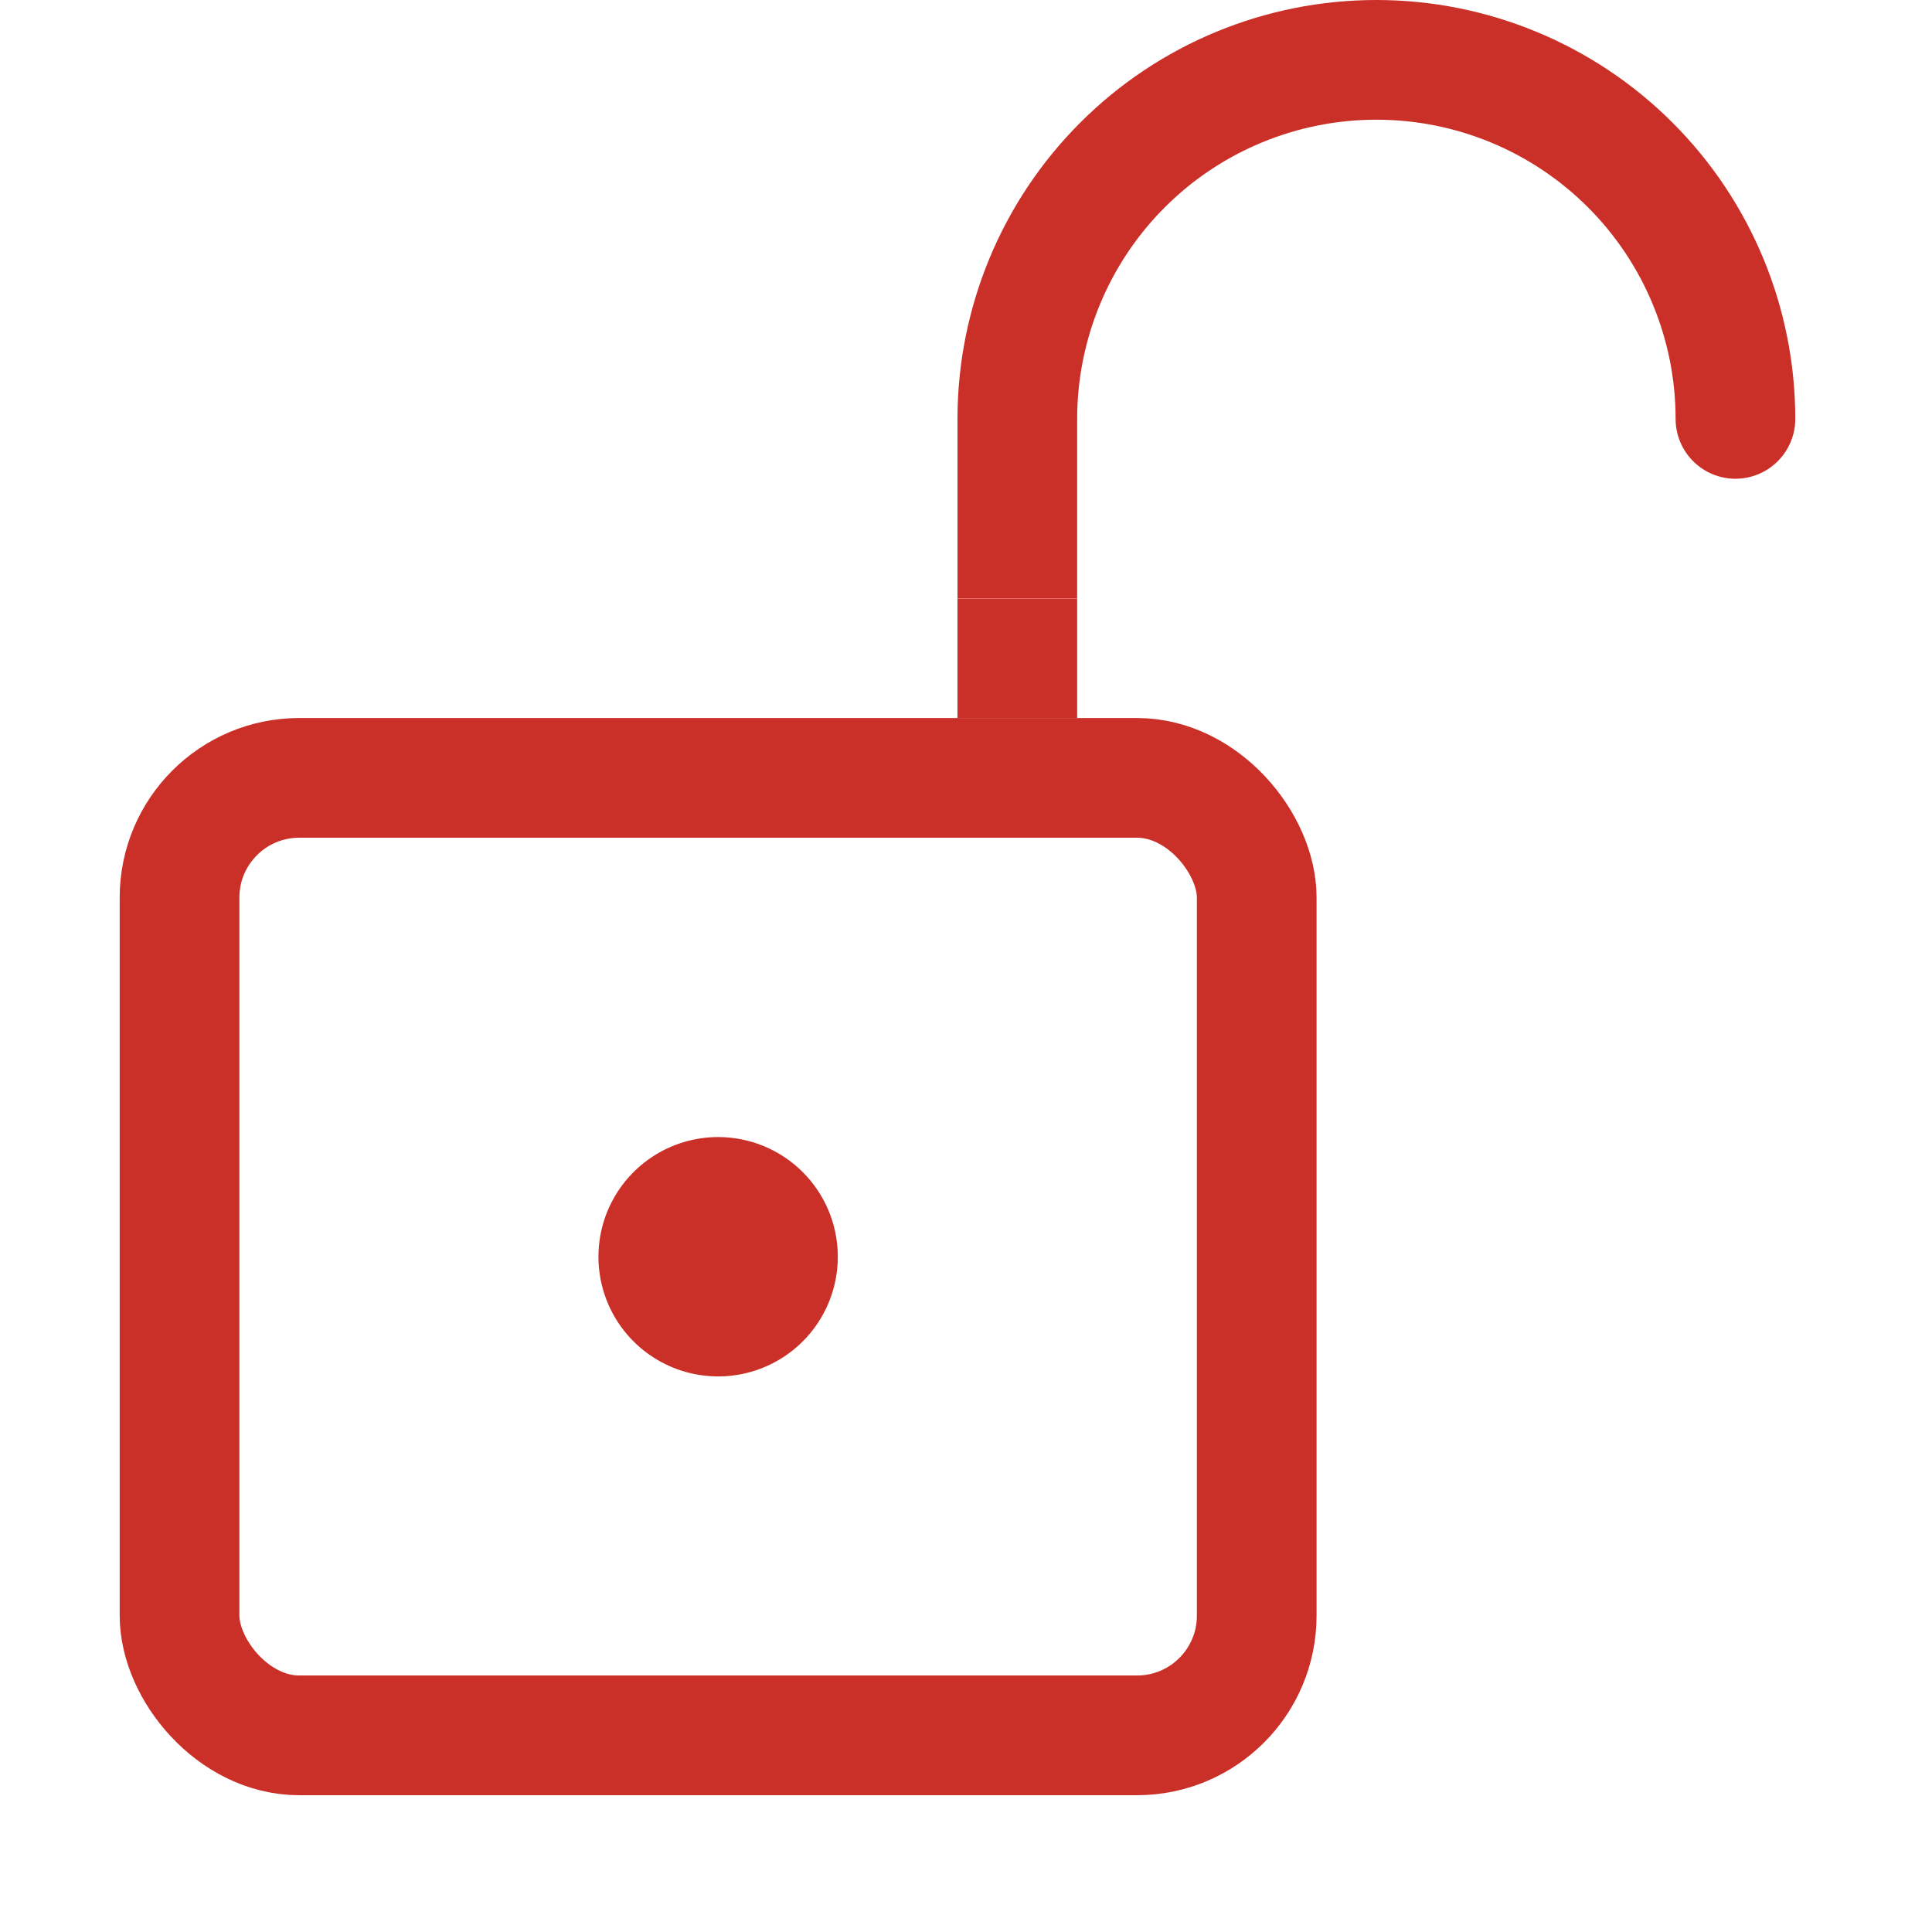 <svg width="69" height="69" viewBox="0 0 69 69" fill="none" xmlns="http://www.w3.org/2000/svg">
<path d="M34.196 14.961V21.372H38.47V14.961C38.47 12.127 39.596 9.409 41.6 7.404C43.604 5.4 46.322 4.275 49.156 4.275C51.991 4.275 54.709 5.4 56.713 7.404C58.717 9.409 59.843 12.127 59.843 14.961C59.843 15.528 60.068 16.071 60.469 16.472C60.87 16.873 61.413 17.098 61.98 17.098C62.547 17.098 63.09 16.873 63.491 16.472C63.892 16.071 64.117 15.528 64.117 14.961C64.117 10.993 62.541 7.188 59.735 4.382C56.93 1.576 53.124 0 49.156 0C45.189 0 41.383 1.576 38.578 4.382C35.772 7.188 34.196 10.993 34.196 14.961Z" fill="#CB3028"/>
<path d="M25.648 40.609C24.802 40.609 23.976 40.86 23.273 41.33C22.57 41.799 22.022 42.467 21.698 43.248C21.375 44.029 21.29 44.889 21.455 45.718C21.62 46.547 22.027 47.309 22.625 47.906C23.223 48.504 23.985 48.911 24.814 49.076C25.643 49.241 26.502 49.157 27.283 48.833C28.064 48.51 28.732 47.962 29.202 47.259C29.671 46.556 29.922 45.729 29.922 44.884C29.922 43.75 29.472 42.663 28.67 41.861C27.869 41.06 26.781 40.609 25.648 40.609Z" fill="#CB3028"/>
<rect x="6.412" y="27.781" width="38.471" height="34.196" rx="4.275" stroke="#CB3028" stroke-width="4.275"/>
<rect x="34.195" y="21.375" width="4.275" height="4.275" fill="#CB3028"/>
</svg>
